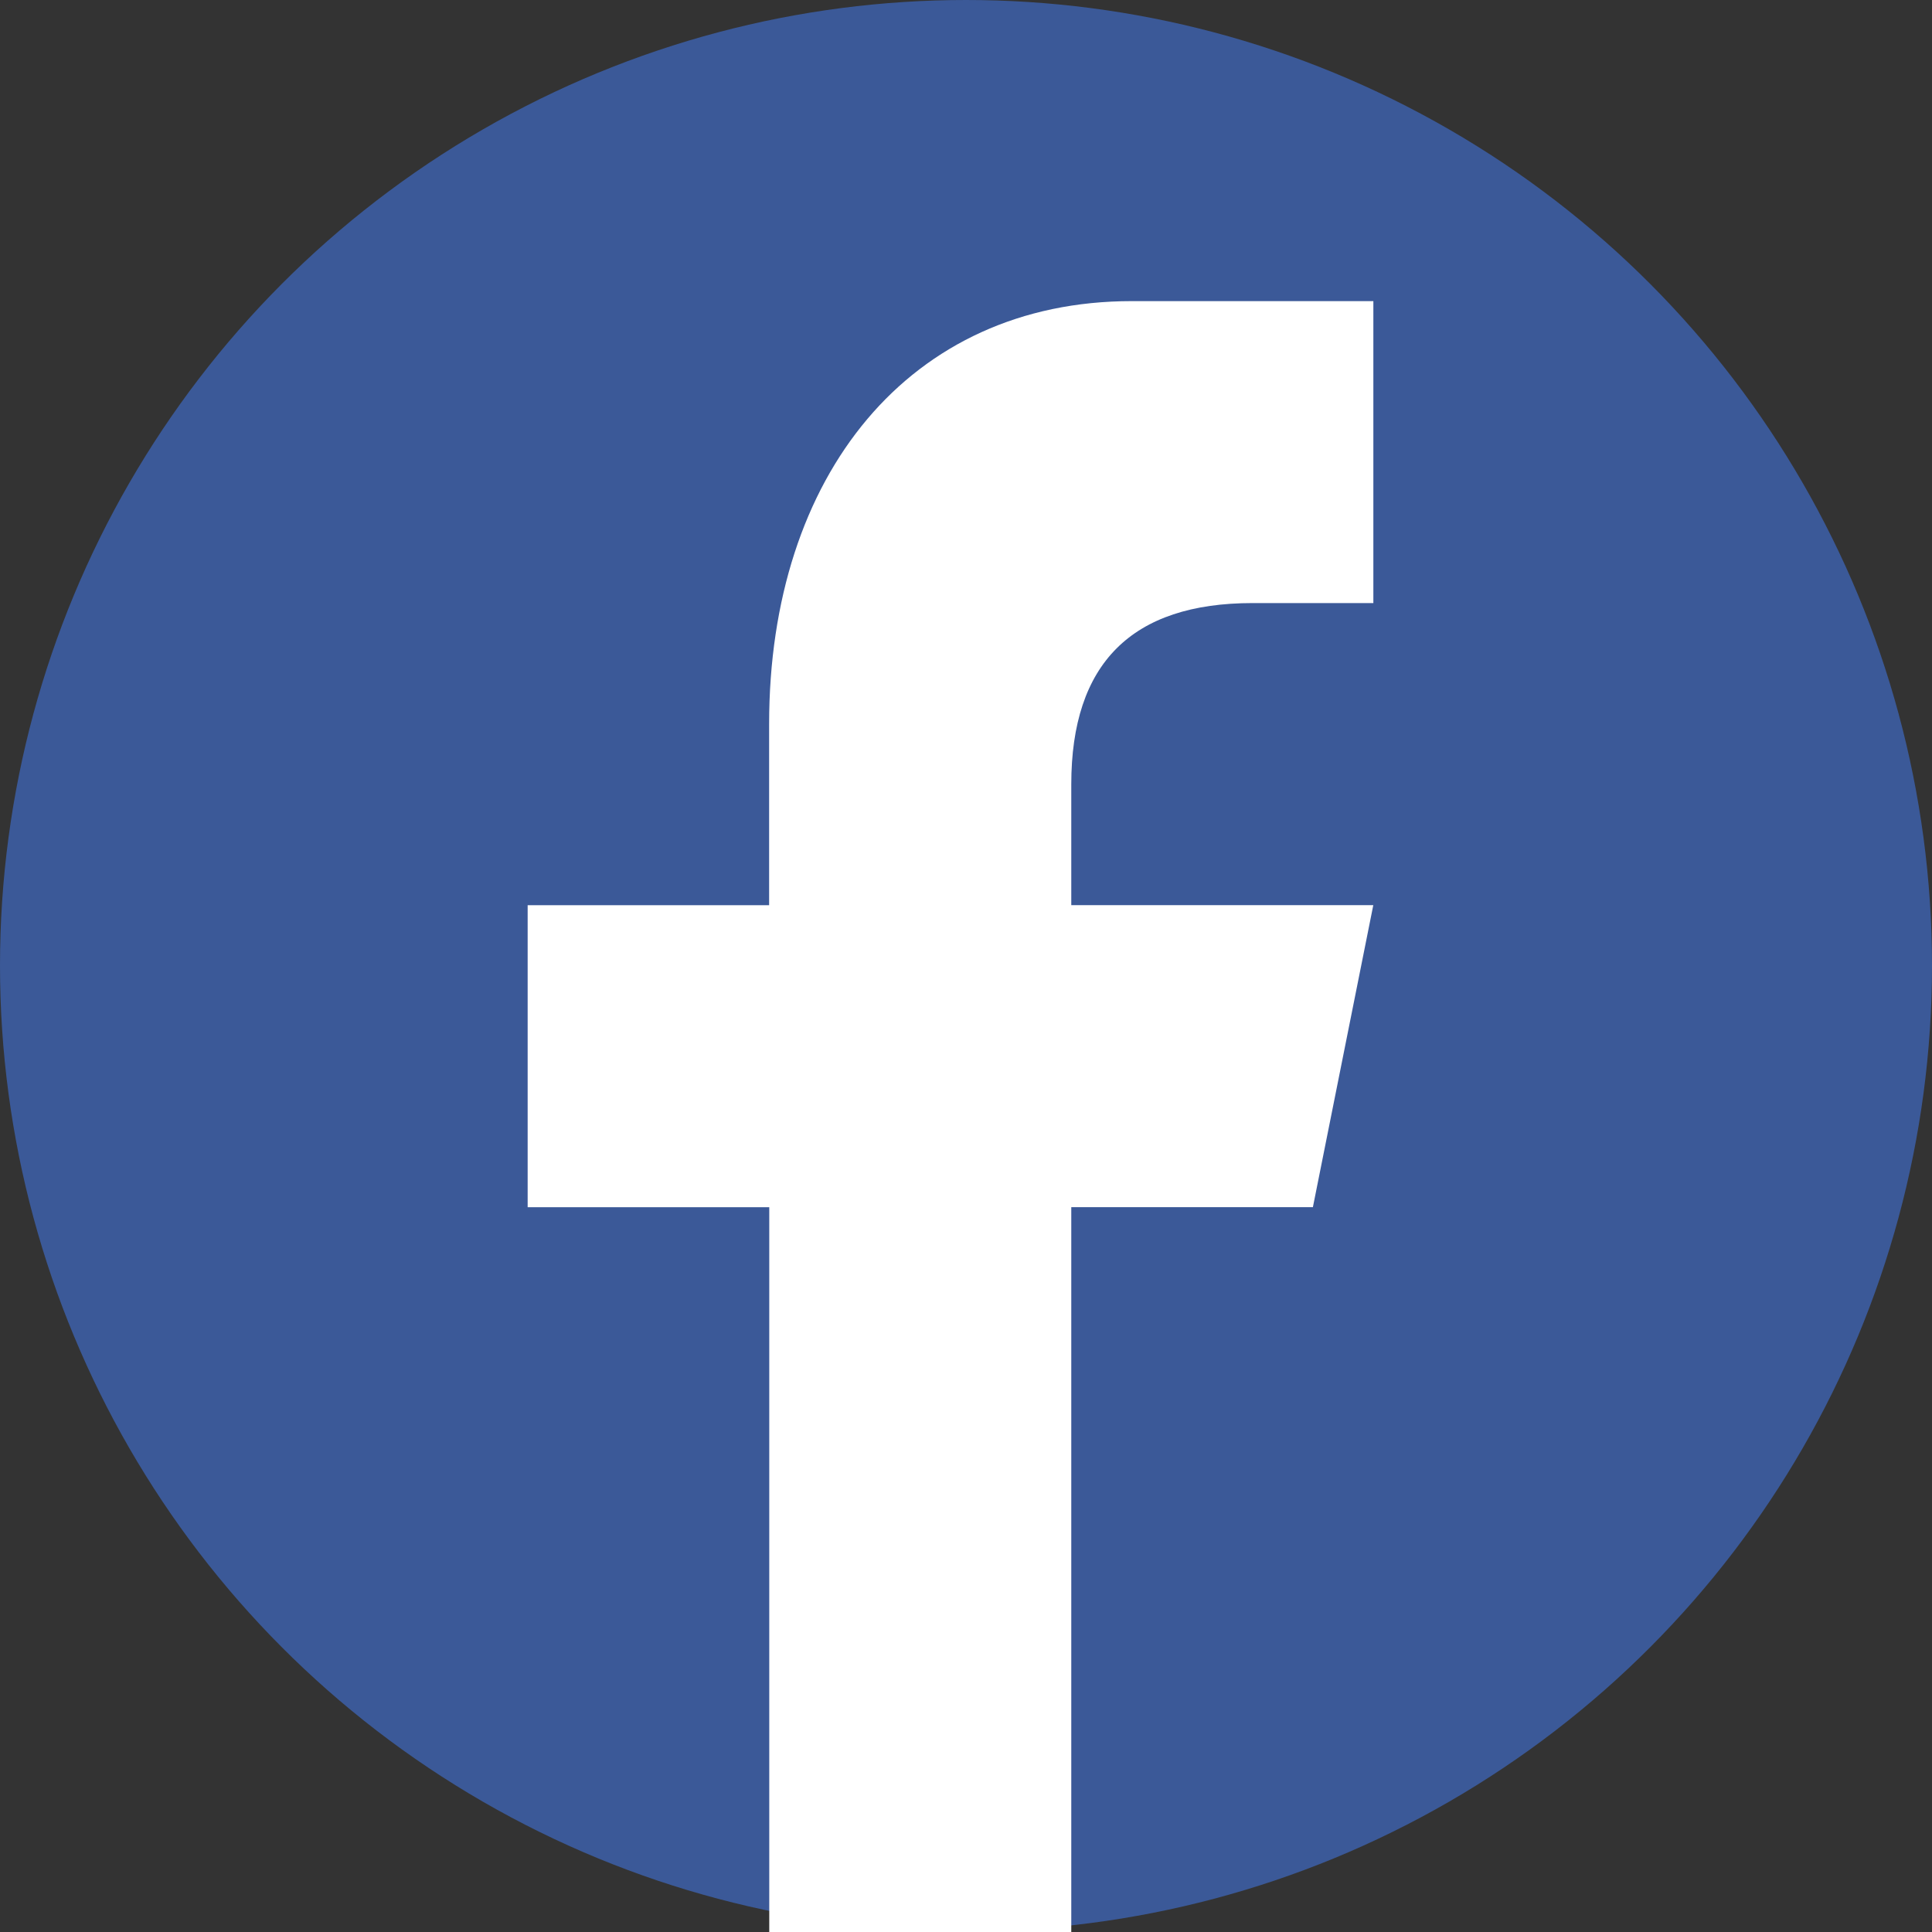 <svg id="facebook" xmlns="http://www.w3.org/2000/svg" width="56.486" height="56.487" viewBox="0 0 56.486 56.487">
  <rect x="0" y="0" width="56.486" height="56.487" fill="#333333" stroke="none"/>
  <ellipse id="Ellipse_1474" data-name="Ellipse 1474" cx="28.243" cy="28.23" rx="28.243" ry="28.23" fill="#3b5998"/>
  <path id="f_2_" d="M28.894,52.682V31.49h7.064l1.766-8.83h-8.83V19.128q0-5.3,5.3-5.3h3.532V5H30.66c-6.49,0-10.6,5.088-10.6,12.362v5.3H13v8.83h7.064V52.682Z" transform="translate(2.427 3.804)" fill="#fff"/>
</svg>
